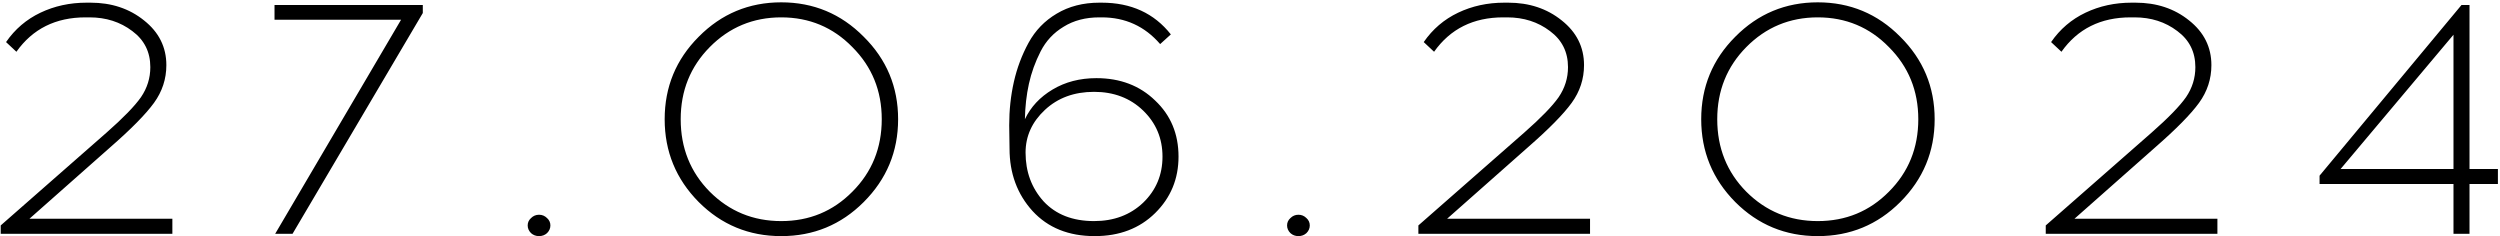 <?xml version="1.0" encoding="UTF-8"?> <svg xmlns="http://www.w3.org/2000/svg" width="1048" height="99" viewBox="0 0 1048 99" fill="none"><path d="M72.256 98H0.296V94.5L44.676 55.58C51.676 49.42 56.483 44.473 59.096 40.74C61.709 36.913 63.016 32.713 63.016 28.14C63.016 21.793 60.496 16.753 55.456 13.02C50.416 9.193 44.443 7.28 37.536 7.28H35.856C23.349 7.28 13.689 12.087 6.876 21.7L2.536 17.64C6.269 12.227 11.076 8.12 16.956 5.32C22.836 2.52 29.276 1.12 36.276 1.12H37.956C46.729 1.12 54.196 3.593 60.356 8.54C66.609 13.487 69.736 19.74 69.736 27.3C69.736 33.087 68.009 38.36 64.556 43.12C61.102 47.88 54.989 54.087 46.216 61.74L12.336 91.7H72.256V98ZM177.239 5.46L122.639 98H115.359L168.139 8.26H115.079V2.1H177.239V5.46ZM222.605 91.42C223.538 90.487 224.658 90.02 225.965 90.02C227.272 90.02 228.392 90.487 229.325 91.42C230.258 92.26 230.725 93.287 230.725 94.5C230.725 95.713 230.258 96.787 229.325 97.72C228.392 98.56 227.272 98.98 225.965 98.98C224.658 98.98 223.538 98.56 222.605 97.72C221.672 96.787 221.205 95.713 221.205 94.5C221.205 93.287 221.672 92.26 222.605 91.42ZM292.909 15.4C302.429 5.787 313.956 0.98 327.489 0.98C341.022 0.98 352.549 5.787 362.069 15.4C371.682 24.92 376.489 36.447 376.489 49.98C376.489 63.513 371.682 75.087 362.069 84.7C352.549 94.22 341.022 98.98 327.489 98.98C313.956 98.98 302.429 94.22 292.909 84.7C283.389 75.087 278.629 63.513 278.629 49.98C278.629 36.447 283.389 24.92 292.909 15.4ZM357.309 19.74C349.189 11.433 339.249 7.28 327.489 7.28C315.729 7.28 305.742 11.433 297.529 19.74C289.409 27.953 285.349 38.033 285.349 49.98C285.349 62.02 289.409 72.147 297.529 80.36C305.742 88.573 315.729 92.68 327.489 92.68C339.249 92.68 349.189 88.573 357.309 80.36C365.522 72.147 369.629 62.02 369.629 49.98C369.629 38.033 365.522 27.953 357.309 19.74ZM460.858 1.12H461.838C474.158 1.12 483.818 5.553 490.818 14.42L486.338 18.48C479.898 11.013 471.731 7.28 461.838 7.28H460.858C455.071 7.28 450.078 8.587 445.878 11.2C441.678 13.72 438.458 17.173 436.218 21.56C433.978 25.947 432.344 30.473 431.318 35.14C430.291 39.807 429.731 44.753 429.638 49.98C432.064 44.847 435.938 40.693 441.258 37.52C446.578 34.347 452.691 32.76 459.598 32.76C469.584 32.76 477.798 35.887 484.238 42.14C490.771 48.3 494.037 56.14 494.037 65.66C494.037 74.993 490.771 82.88 484.238 89.32C477.704 95.76 469.258 98.98 458.898 98.98C447.978 98.98 439.298 95.48 432.858 88.48C426.418 81.387 423.198 72.66 423.198 62.3L423.058 52.5C423.058 46.153 423.711 40.087 425.018 34.3C426.324 28.513 428.378 23.053 431.178 17.92C433.978 12.787 437.898 8.727 442.938 5.74C448.071 2.66 454.044 1.12 460.858 1.12ZM479.198 46.34C473.784 41.113 466.924 38.5 458.618 38.5C450.311 38.5 443.451 41.02 438.038 46.06C432.624 51.1 429.918 57.073 429.918 63.98C429.918 72.007 432.438 78.82 437.478 84.42C442.611 89.927 449.658 92.68 458.618 92.68C466.924 92.68 473.784 90.113 479.198 84.98C484.611 79.753 487.318 73.313 487.318 65.66C487.318 58.007 484.611 51.567 479.198 46.34ZM540.941 91.42C541.874 90.487 542.994 90.02 544.301 90.02C545.607 90.02 546.727 90.487 547.661 91.42C548.594 92.26 549.061 93.287 549.061 94.5C549.061 95.713 548.594 96.787 547.661 97.72C546.727 98.56 545.607 98.98 544.301 98.98C542.994 98.98 541.874 98.56 540.941 97.72C540.007 96.787 539.541 95.713 539.541 94.5C539.541 93.287 540.007 92.26 540.941 91.42ZM666.545 98H594.585V94.5L638.965 55.58C645.965 49.42 650.772 44.473 653.385 40.74C655.998 36.913 657.305 32.713 657.305 28.14C657.305 21.793 654.785 16.753 649.745 13.02C644.705 9.193 638.732 7.28 631.825 7.28H630.145C617.638 7.28 607.978 12.087 601.165 21.7L596.825 17.64C600.558 12.227 605.365 8.12 611.245 5.32C617.125 2.52 623.565 1.12 630.565 1.12H632.245C641.018 1.12 648.485 3.593 654.645 8.54C660.898 13.487 664.025 19.74 664.025 27.3C664.025 33.087 662.298 38.36 658.845 43.12C655.392 47.88 649.278 54.087 640.505 61.74L606.625 91.7H666.545V98ZM727.428 15.4C736.948 5.787 748.475 0.98 762.008 0.98C775.542 0.98 787.068 5.787 796.588 15.4C806.202 24.92 811.008 36.447 811.008 49.98C811.008 63.513 806.202 75.087 796.588 84.7C787.068 94.22 775.542 98.98 762.008 98.98C748.475 98.98 736.948 94.22 727.428 84.7C717.908 75.087 713.148 63.513 713.148 49.98C713.148 36.447 717.908 24.92 727.428 15.4ZM791.828 19.74C783.708 11.433 773.768 7.28 762.008 7.28C750.248 7.28 740.262 11.433 732.048 19.74C723.928 27.953 719.868 38.033 719.868 49.98C719.868 62.02 723.928 72.147 732.048 80.36C740.262 88.573 750.248 92.68 762.008 92.68C773.768 92.68 783.708 88.573 791.828 80.36C800.042 72.147 804.148 62.02 804.148 49.98C804.148 38.033 800.042 27.953 791.828 19.74ZM929.537 98H857.577V94.5L901.957 55.58C908.957 49.42 913.764 44.473 916.377 40.74C918.99 36.913 920.297 32.713 920.297 28.14C920.297 21.793 917.777 16.753 912.737 13.02C907.697 9.193 901.724 7.28 894.817 7.28H893.137C880.63 7.28 870.97 12.087 864.157 21.7L859.817 17.64C863.55 12.227 868.357 8.12 874.237 5.32C880.117 2.52 886.557 1.12 893.557 1.12H895.237C904.01 1.12 911.477 3.593 917.637 8.54C923.89 13.487 927.017 19.74 927.017 27.3C927.017 33.087 925.29 38.36 921.837 43.12C918.384 47.88 912.27 54.087 903.497 61.74L869.617 91.7H929.537V98ZM1035.22 77.14V98H1028.5V77.14H972.361V73.64L1031.86 2.1H1035.22V70.84H1047.12V77.14H1035.22ZM1028.5 14.56L981.181 70.84H1028.5V14.56Z" fill="black"></path></svg> 